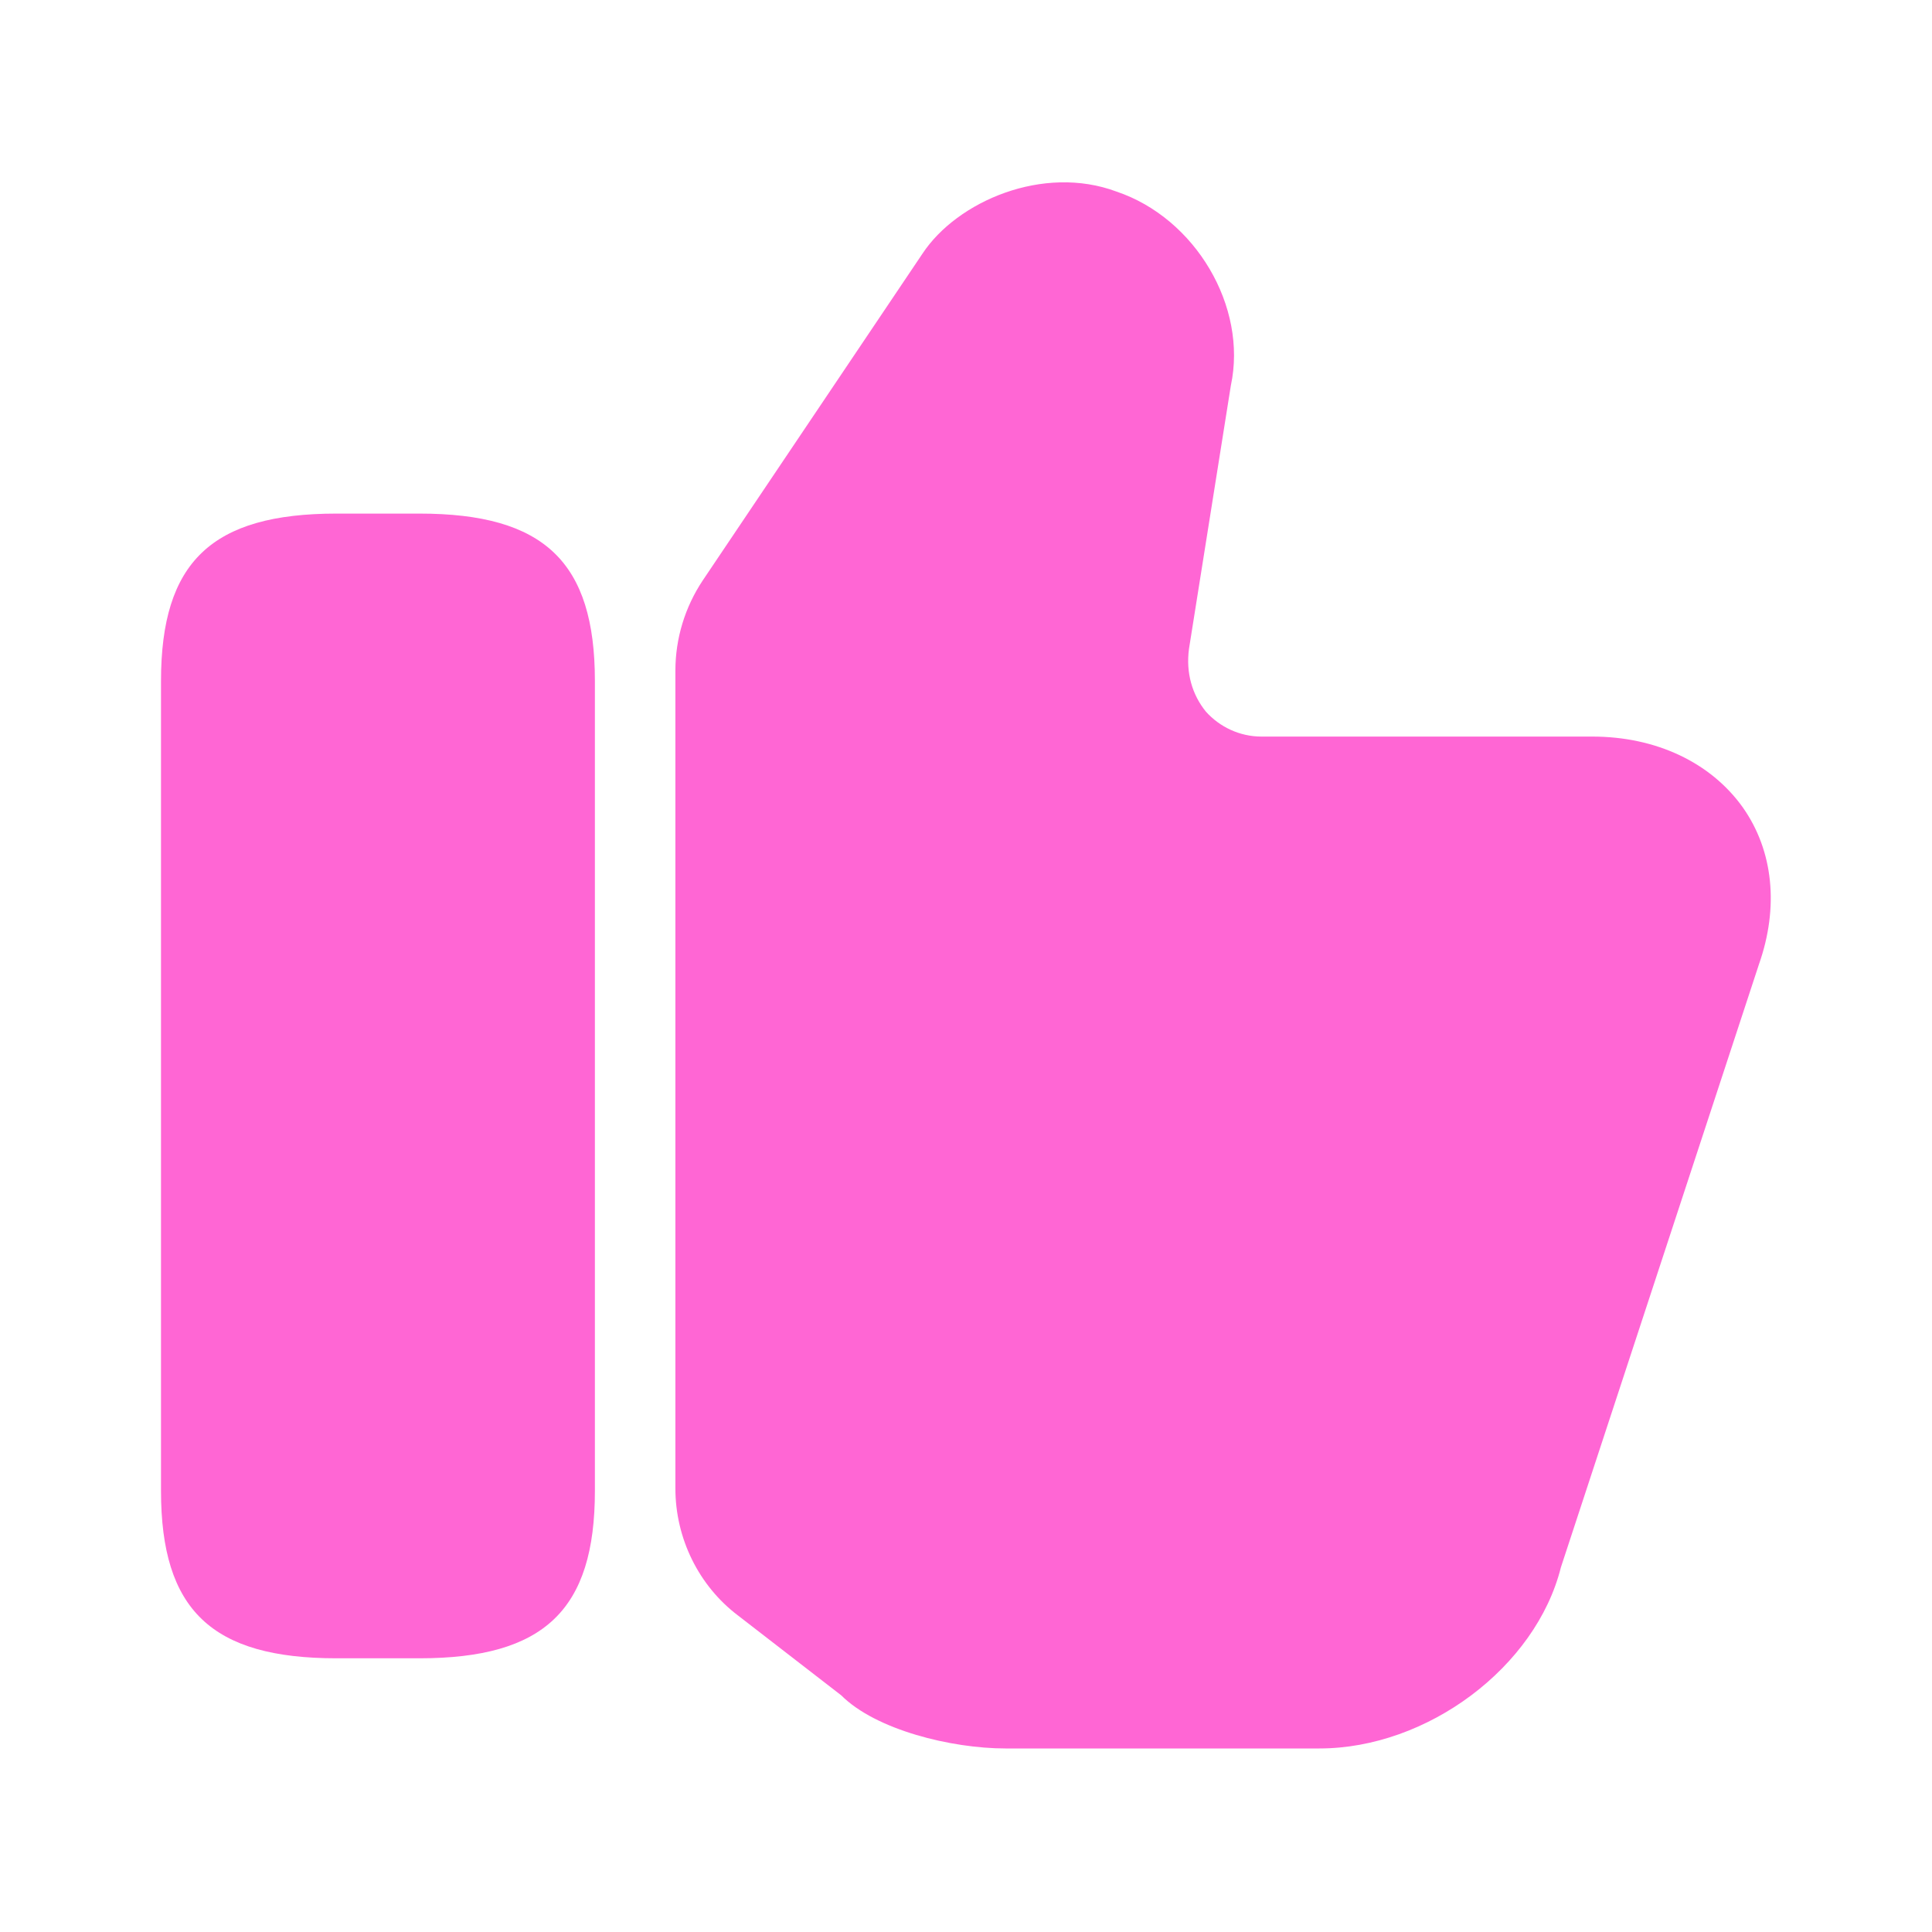 <svg width="24" height="24" viewBox="0 0 24 24" fill="none" xmlns="http://www.w3.org/2000/svg">
<path d="M8.39 18.49V8.33C8.39 7.93 8.51 7.54 8.73 7.21L11.46 3.15C11.89 2.5 12.96 2.04 13.87 2.38C14.85 2.71 15.5 3.81 15.29 4.79L14.77 8.06C14.73 8.36 14.81 8.63 14.98 8.84C15.15 9.03 15.4 9.15 15.67 9.15H19.78C20.57 9.15 21.25 9.47 21.65 10.03C22.03 10.57 22.1 11.27 21.85 11.98L19.39 19.47C19.08 20.71 17.73 21.72 16.39 21.72H12.49C11.82 21.72 10.88 21.49 10.45 21.06L9.17 20.07C8.68 19.7 8.39 19.11 8.39 18.49Z" fill="#FF66D4"/>
<path d="M5.21 6.38H4.18C2.63 6.38 2 6.98 2 8.46V18.52C2 20 2.63 20.6 4.18 20.6H5.21C6.76 20.6 7.39 20 7.39 18.52V8.46C7.39 6.98 6.76 6.38 5.21 6.38Z" fill="#FF66D4"/>
</svg>
